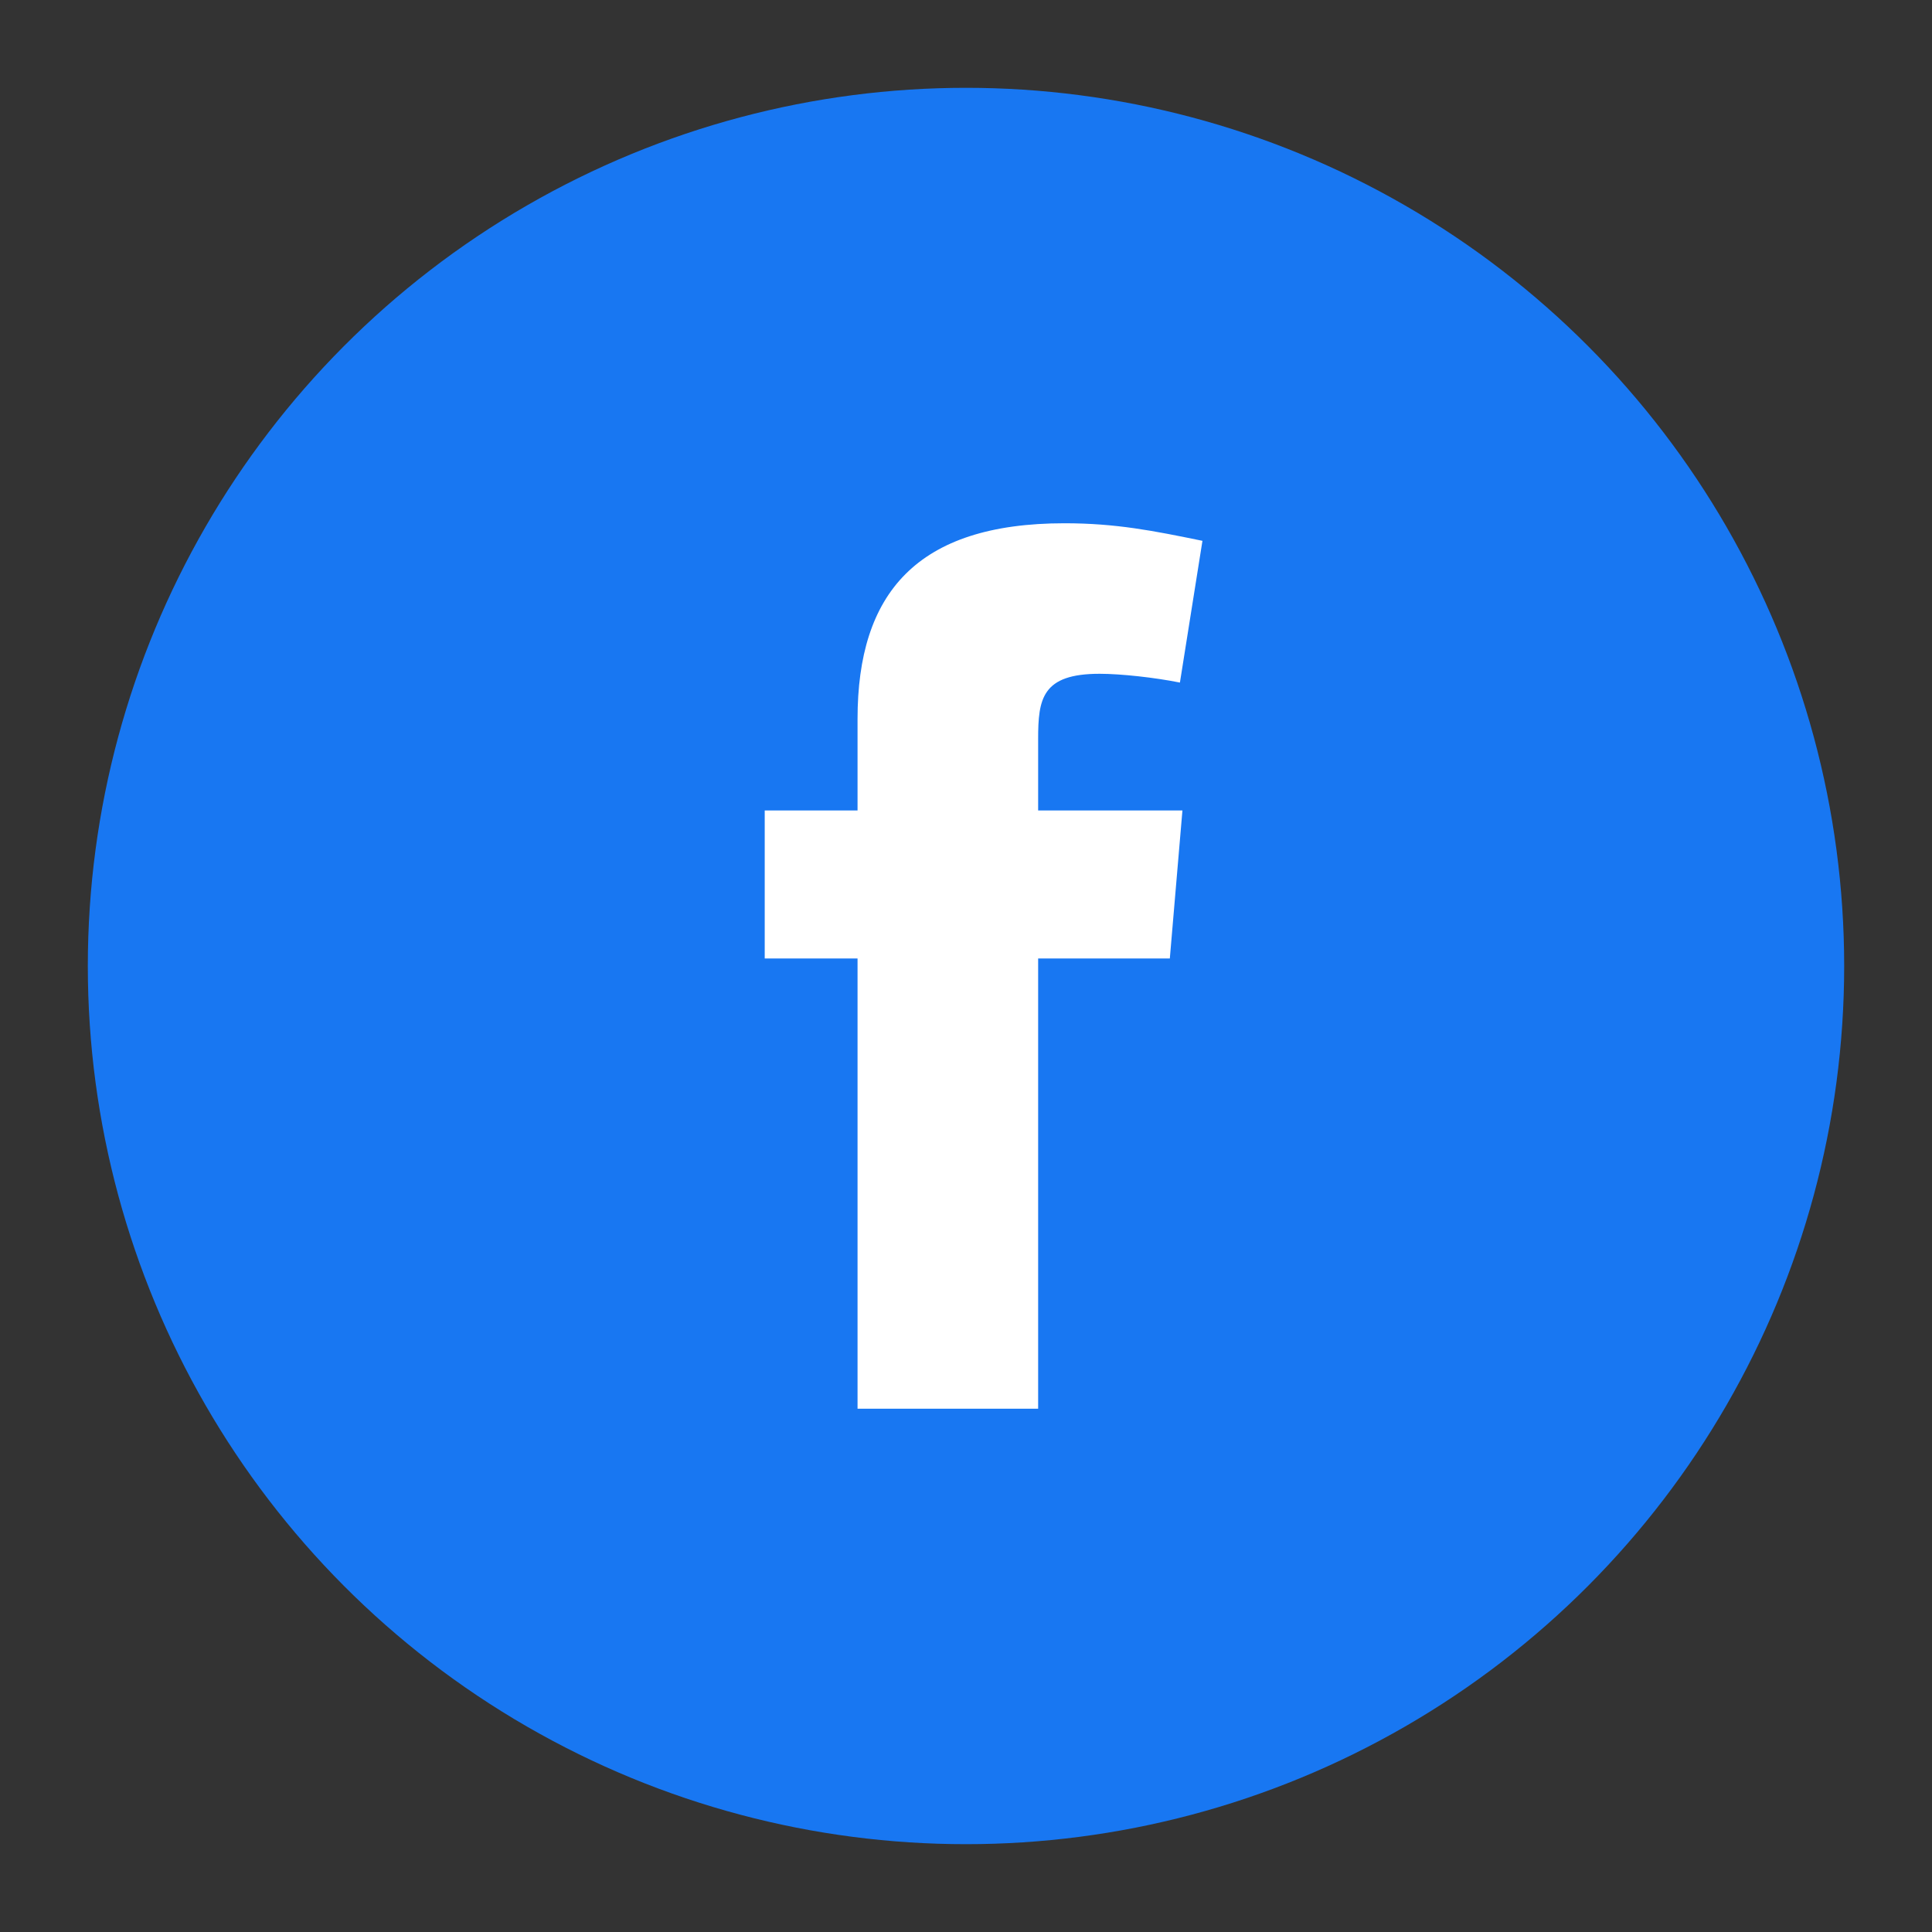 <svg width="44" height="44" viewBox="0 0 44 44" fill="none" xmlns="http://www.w3.org/2000/svg">
<rect x="0" y="0" width="44" height="44" fill="#333333" stroke="none"/>
<g clip-path="url(#clip0_730_8504)">
<circle cx="22" cy="22" r="20" fill="#1877F2"/>
<path fill-rule="evenodd" clip-rule="evenodd" d="M26.872 15.545C26.3 15.43 25.528 15.345 25.043 15.345C23.729 15.345 23.643 15.916 23.643 16.831V18.458H26.929L26.642 21.829H23.643V32.083H19.53V21.829H17.416V18.458H19.53V16.373C19.53 13.517 20.873 11.917 24.243 11.917C25.414 11.917 26.271 12.088 27.385 12.317L26.872 15.545Z" fill="white"/>
</g>
<defs>
<clipPath id="clip0_730_8504">
<rect width="44" height="44" fill="white"/>
</clipPath>
</defs>
</svg>
